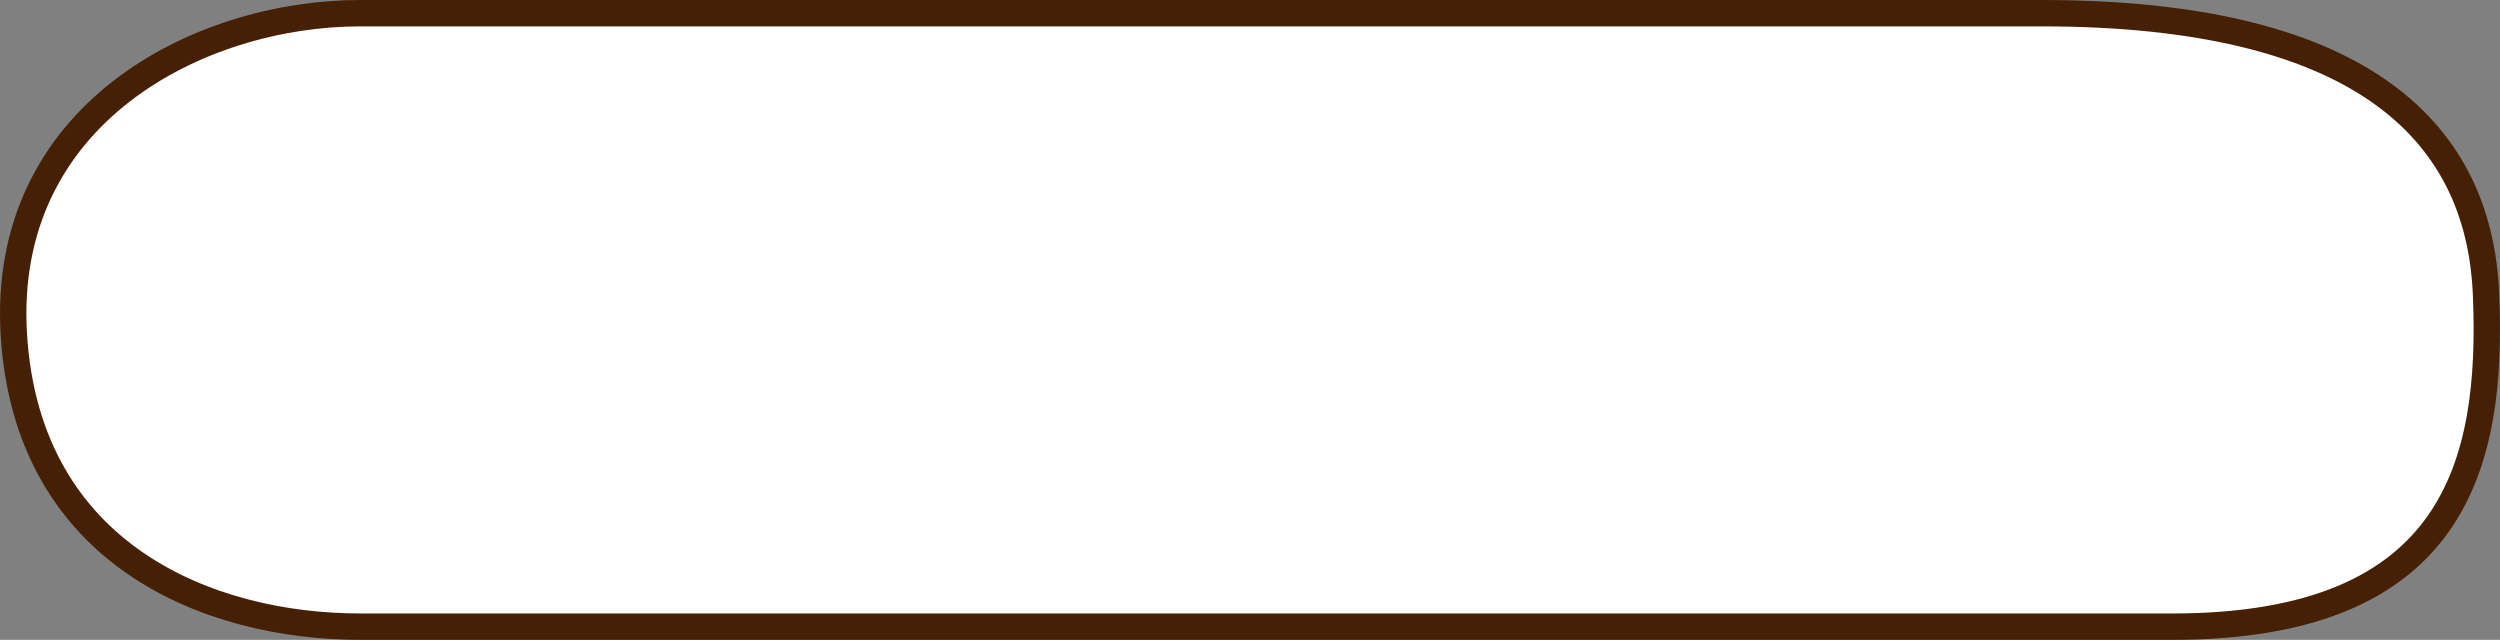 <svg width="379" height="97" viewBox="0 0 379 97" fill="none" xmlns="http://www.w3.org/2000/svg">
<rect x="0" y="0" width="379" height="97" fill="#808080" stroke="none"/>
<path d="M54.578 2C30.199 2 0.035 17.293 2.101 50.773C4.167 84.253 31.852 95 54.578 95H329.362C372.335 95 377.971 70.2 376.881 44.573C375.79 18.947 356.633 2 309.527 2H54.578Z" fill="white" stroke="#462004" stroke-width="4"/>
</svg>
